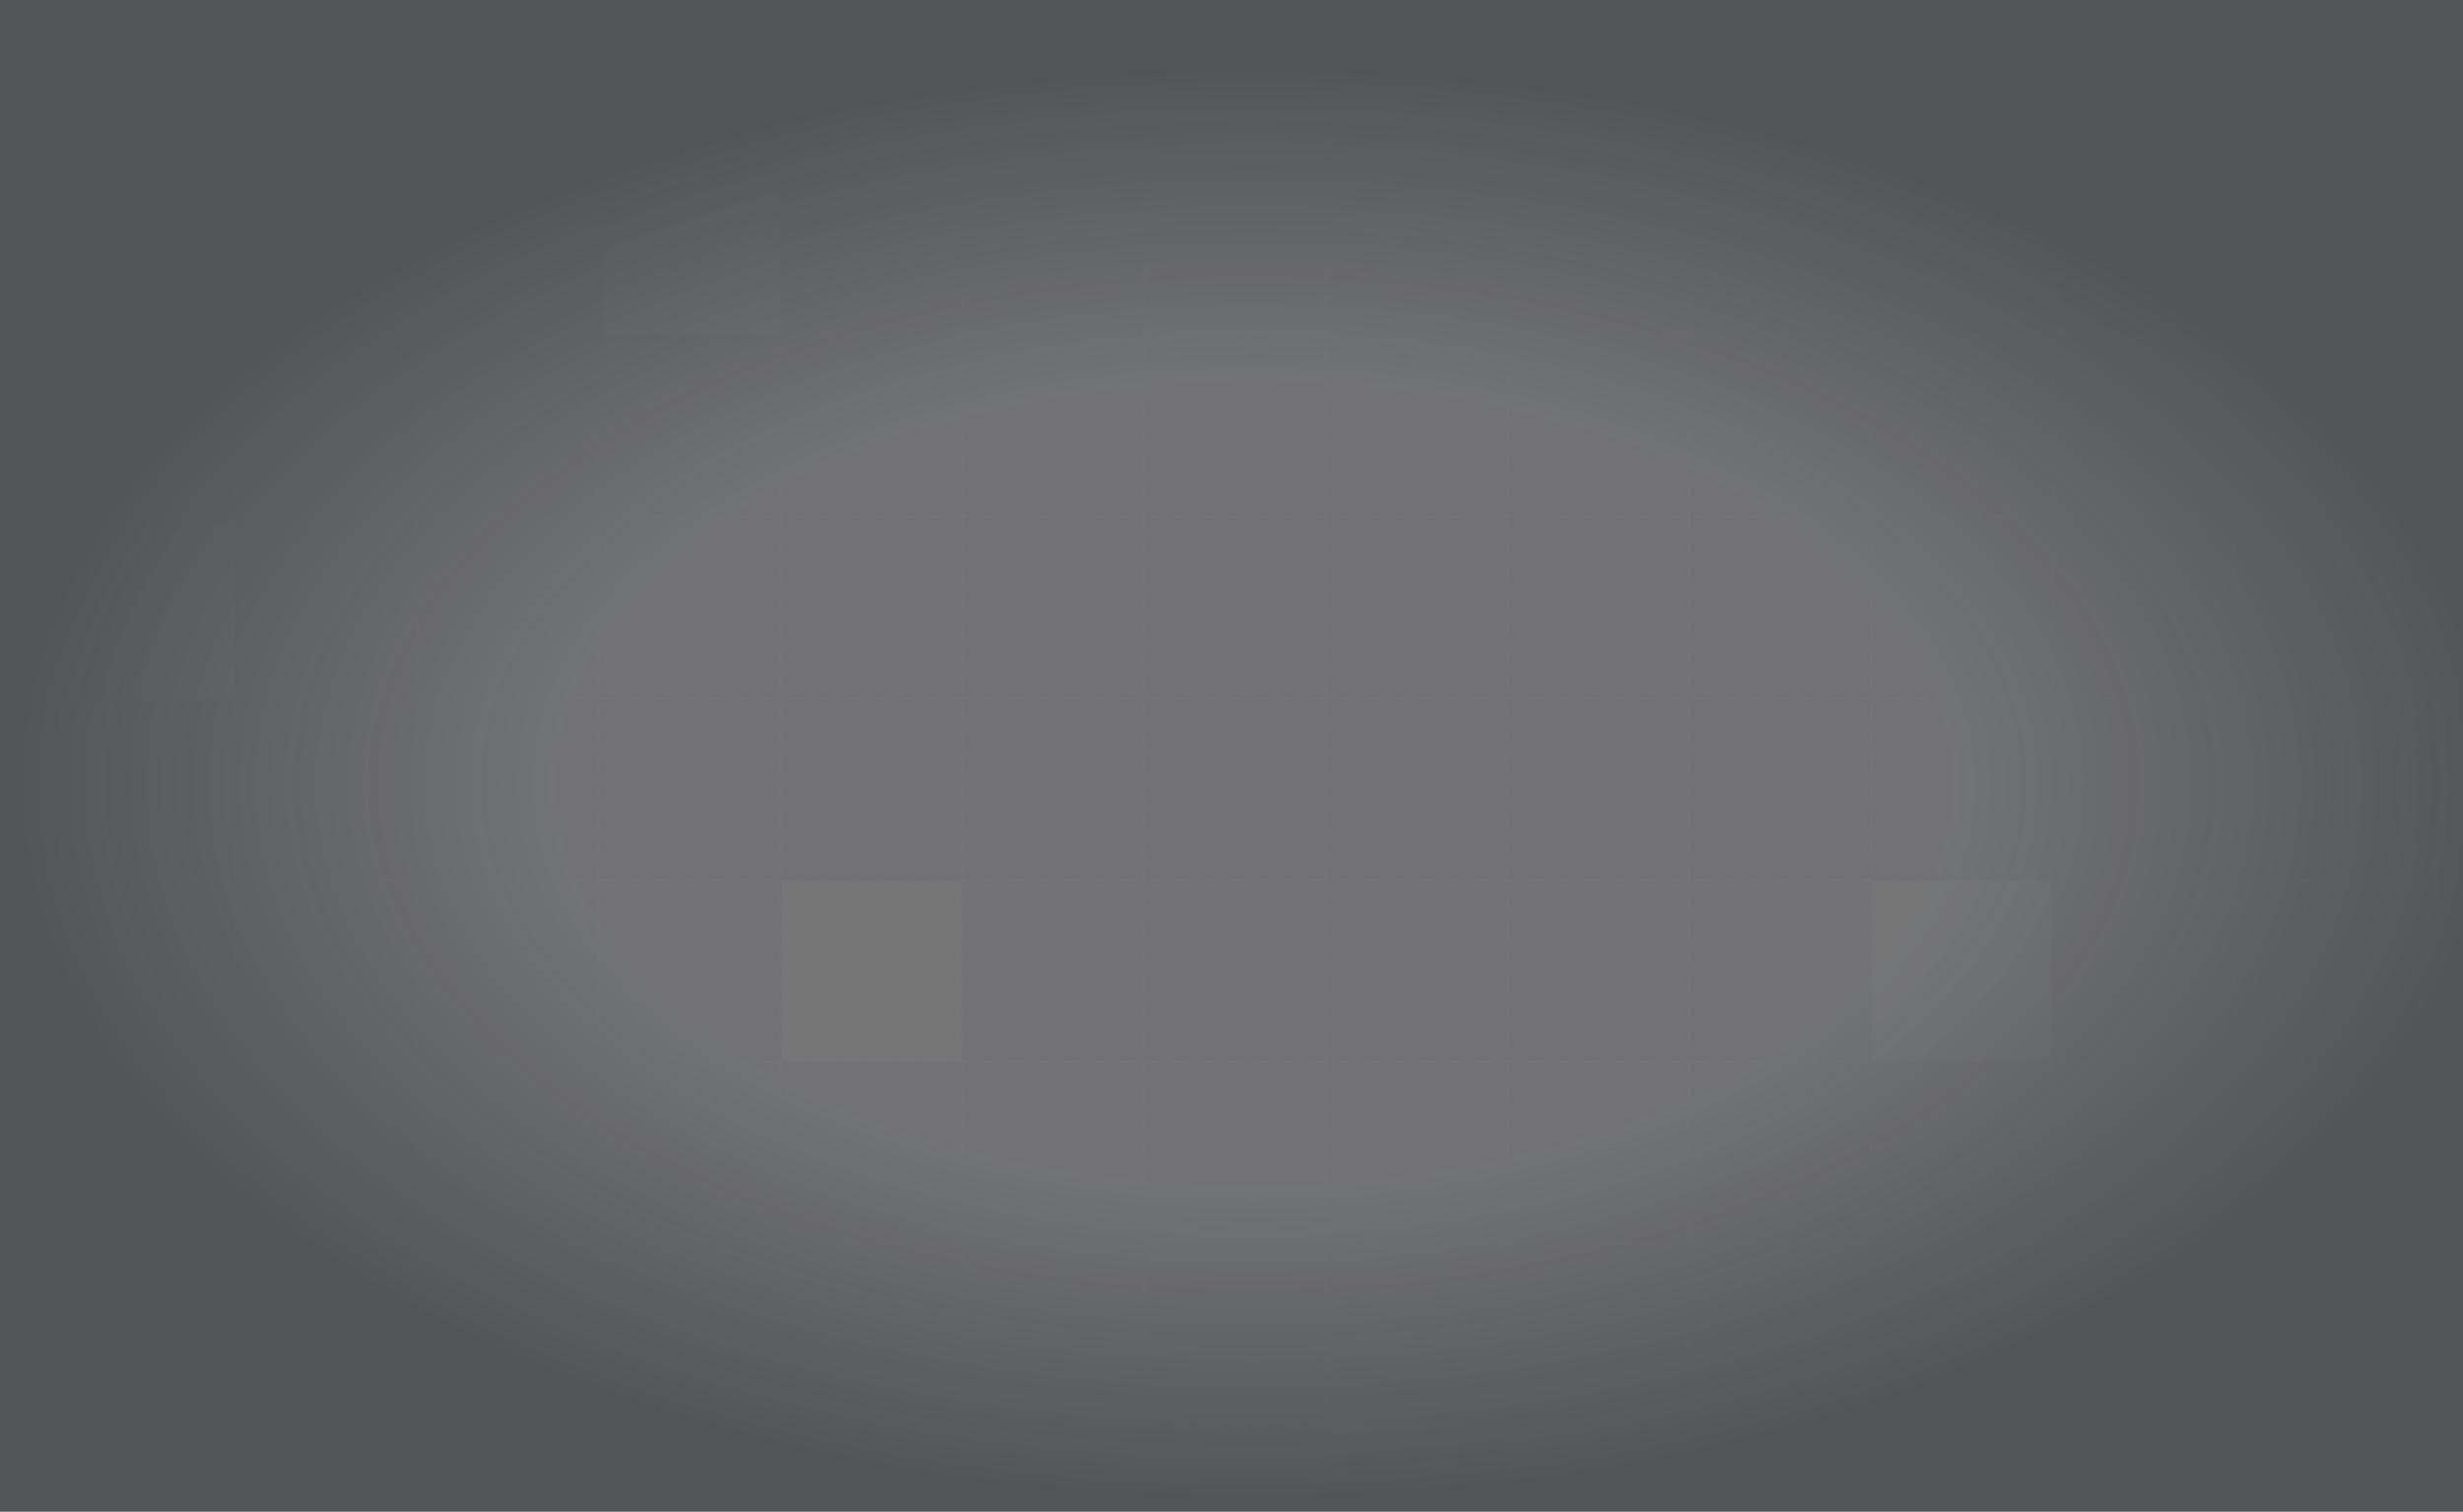 <svg width="1440" height="884" viewBox="0 0 1440 884" fill="none" xmlns="http://www.w3.org/2000/svg">
<rect x="0" y="0" width="1440" height="884" fill="#808080" stroke="none"/>
<g opacity="0.4" clip-path="url(#clip0_1117_14628)">
<rect x="775.814" y="832.592" width="103.568" height="103.568" fill="white" fill-opacity="0.1"/>
<rect x="1411.68" y="409.174" width="103.568" height="103.568" fill="white" fill-opacity="0.1"/>
<rect x="1308.41" y="-12.769" width="103.568" height="103.568" fill="white" fill-opacity="0.1"/>
<rect x="352.396" y="91.98" width="103.568" height="103.568" fill="white" fill-opacity="0.1"/>
<rect x="-72.497" y="-15.719" width="103.568" height="103.568" fill="white" fill-opacity="0.1"/>
<rect x="33.727" y="305.901" width="103.568" height="103.568" fill="white" fill-opacity="0.1"/>
<rect x="137" y="727.844" width="103.568" height="103.568" fill="white" fill-opacity="0.1"/>
<rect x="1094.48" y="515.397" width="104.748" height="104.748" fill="white" fill-opacity="0.1"/>
<rect x="1308.41" y="723.418" width="103.568" height="103.568" fill="white" fill-opacity="0.1"/>
<rect x="1200.71" y="93.455" width="104.748" height="103.273" fill="white" fill-opacity="0.1"/>
<rect x="457.145" y="515.397" width="104.748" height="104.748" fill="white" fill-opacity="0.1"/>
<path d="M31.514 -132.27L31.514 1056.84M137.737 -132.27L137.737 1056.84M243.96 -132.27L243.96 1056.84M350.184 -132.27L350.184 1056.84M456.407 -132.27L456.407 1056.84M562.63 -132.27L562.63 1056.84M668.854 -132.27L668.854 1056.84M775.077 -132.27L775.077 1056.84M881.3 -132.27L881.3 1056.84M987.524 -132.27L987.524 1056.84M1093.75 -132.27L1093.75 1056.84M1199.97 -132.27L1199.97 1056.84M1306.19 -132.27L1306.19 1056.84M1412.42 -132.27L1412.42 1056.84M-97.577 1152L1540.03 1152M-97.577 1045.78L1540.03 1045.78M-97.577 939.553L1540.03 939.553M-97.577 833.33L1540.03 833.33M-97.577 727.107L1540.03 727.107M-97.577 620.883L1540.03 620.883M-97.577 514.66L1540.03 514.66M-97.577 408.437L1540.03 408.437M-97.577 302.213L1540.03 302.213M-97.577 195.99L1540.03 195.99M-97.577 89.766L1540.03 89.766M-97.577 -16.457L1540.03 -16.457M-97.577 -122.68L1540.03 -122.68M-97.577 -228.904L1540.03 -228.903" stroke="#75C4C6" stroke-opacity="0.15" stroke-dasharray="8 8"/>
<rect x="-57.743" y="-17.654" width="1581.87" height="951.89" fill="url(#paint0_radial_1117_14628)"/>
</g>
<defs>
<radialGradient id="paint0_radial_1117_14628" cx="0" cy="0" r="1" gradientUnits="userSpaceOnUse" gradientTransform="translate(733.193 458.291) rotate(89.952) scale(421.378 727.689)">
<stop offset="0.556" stop-color="#10151F" stop-opacity="0.3"/>
<stop offset="1" stop-color="#11151E"/>
</radialGradient>
<clipPath id="clip0_1117_14628">
<rect width="1440" height="884" fill="white"/>
</clipPath>
</defs>
</svg>
